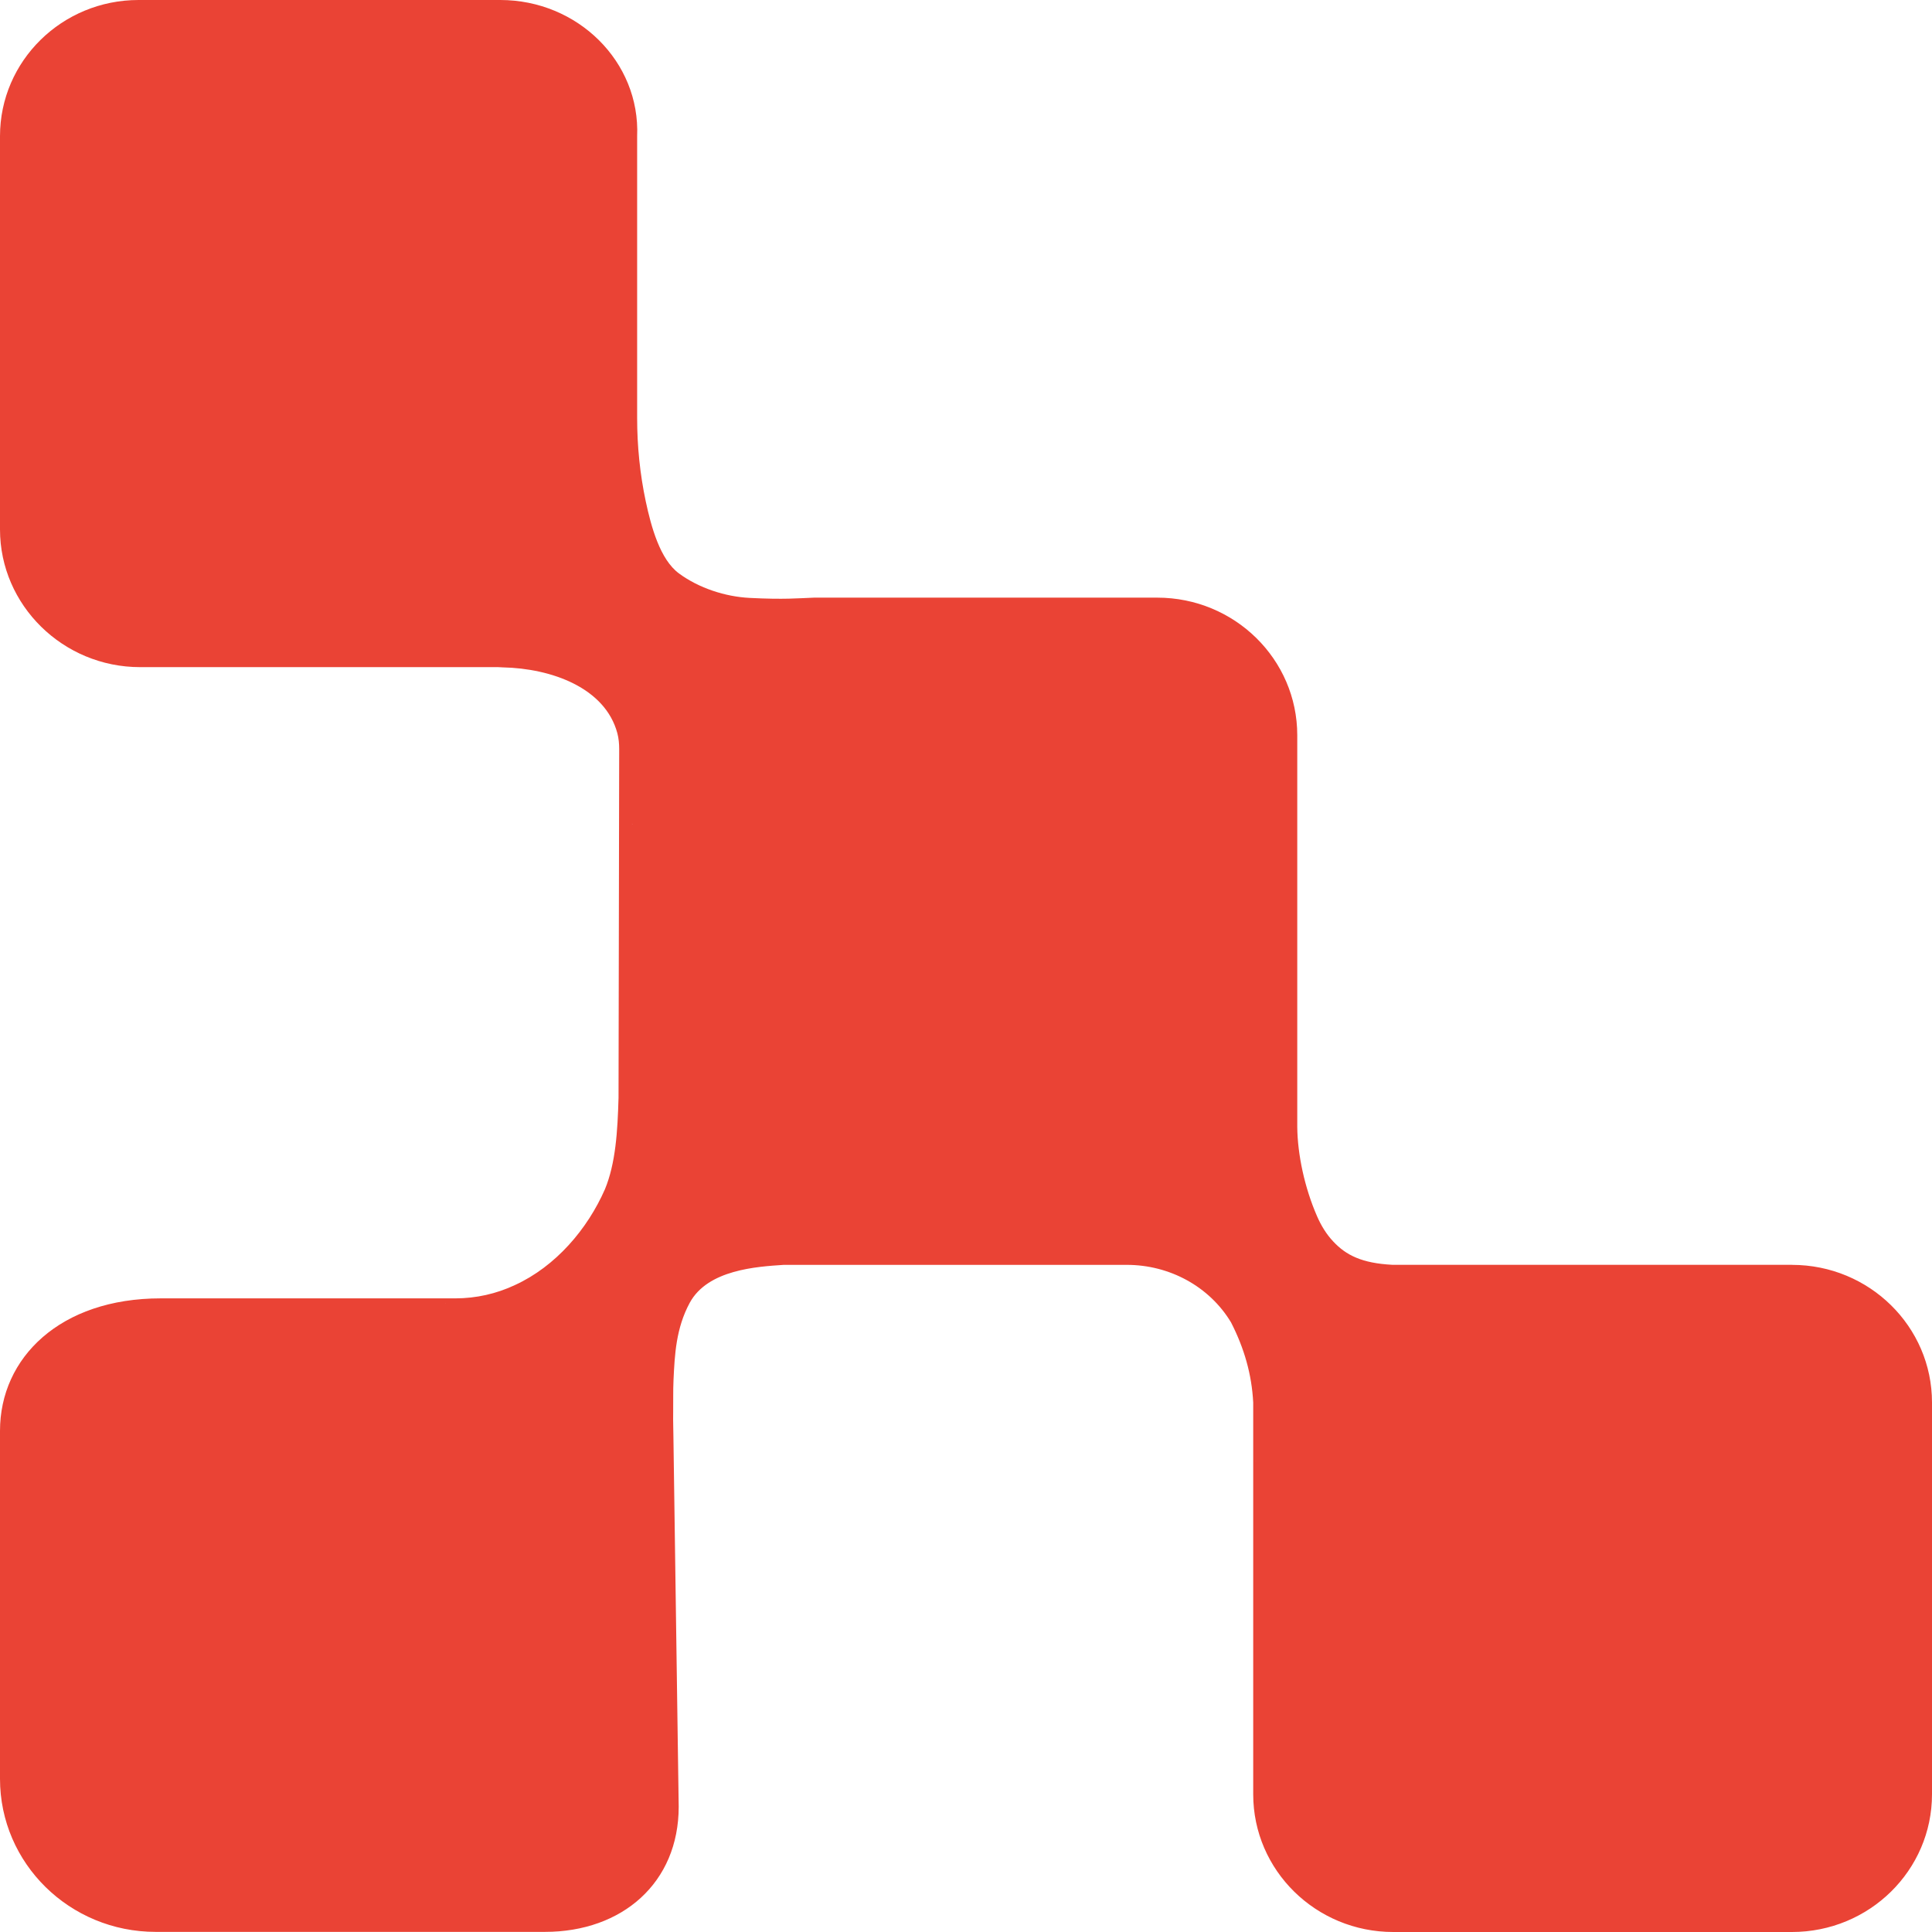 <svg width="65" height="65" viewBox="0 0 65 65" fill="none" xmlns="http://www.w3.org/2000/svg">
<path d="M60.289 42.553H46.848C46.848 42.553 46.842 42.553 46.84 42.553C45.825 42.499 45.288 42.233 44.854 41.767C44.623 41.522 44.447 41.231 44.313 40.924C43.89 39.958 43.655 38.841 43.645 37.92V24.737C43.645 22.18 41.535 20.107 38.934 20.107H27.388C26.855 20.126 26.393 20.176 25.221 20.116C24.401 20.075 23.513 19.786 22.845 19.294C22.206 18.824 21.909 17.724 21.726 16.87C21.53 15.948 21.436 15.006 21.436 14.062V4.587C21.542 2.073 19.432 0 16.831 0H4.661C2.087 0 0 2.051 0 4.581V17.814C0 20.361 2.12 22.445 4.711 22.445H16.756C16.806 22.445 16.863 22.453 16.914 22.453C18.559 22.487 20.362 23.142 20.77 24.668C20.816 24.841 20.832 25.022 20.832 25.201L20.81 36.933C20.778 38.066 20.713 39.139 20.352 40.012C19.763 41.354 18.695 42.607 17.325 43.234C16.699 43.529 16.014 43.682 15.321 43.682H5.404C2.028 43.682 0 45.678 0 48.138V59.847C0 62.692 2.344 64.996 5.238 64.996H18.334C20.936 64.996 22.834 63.343 22.834 60.785L22.656 48.313C22.656 48.1 22.642 47.833 22.648 47.521C22.654 47.132 22.642 46.806 22.66 46.419C22.699 45.581 22.743 44.686 23.205 43.832C23.811 42.713 25.469 42.615 26.368 42.555H37.912C39.343 42.555 40.686 43.278 41.416 44.489C41.862 45.362 42.113 46.236 42.163 47.186V60.369C42.163 62.927 44.273 65 46.875 65H60.287C62.891 65 65 62.927 65 60.367V47.186C65 44.629 62.891 42.555 60.289 42.555V42.553ZM21.278 27.719C21.272 27.739 21.268 27.747 21.264 27.743C21.268 27.735 21.274 27.727 21.278 27.719ZM14.98 43.836C14.98 43.836 14.991 43.84 14.997 43.842C14.982 43.842 14.976 43.84 14.98 43.836ZM42.242 49.164C42.242 49.164 42.251 49.154 42.255 49.15C42.249 49.164 42.245 49.168 42.242 49.164Z" fill="#EA4335"/>
</svg>
